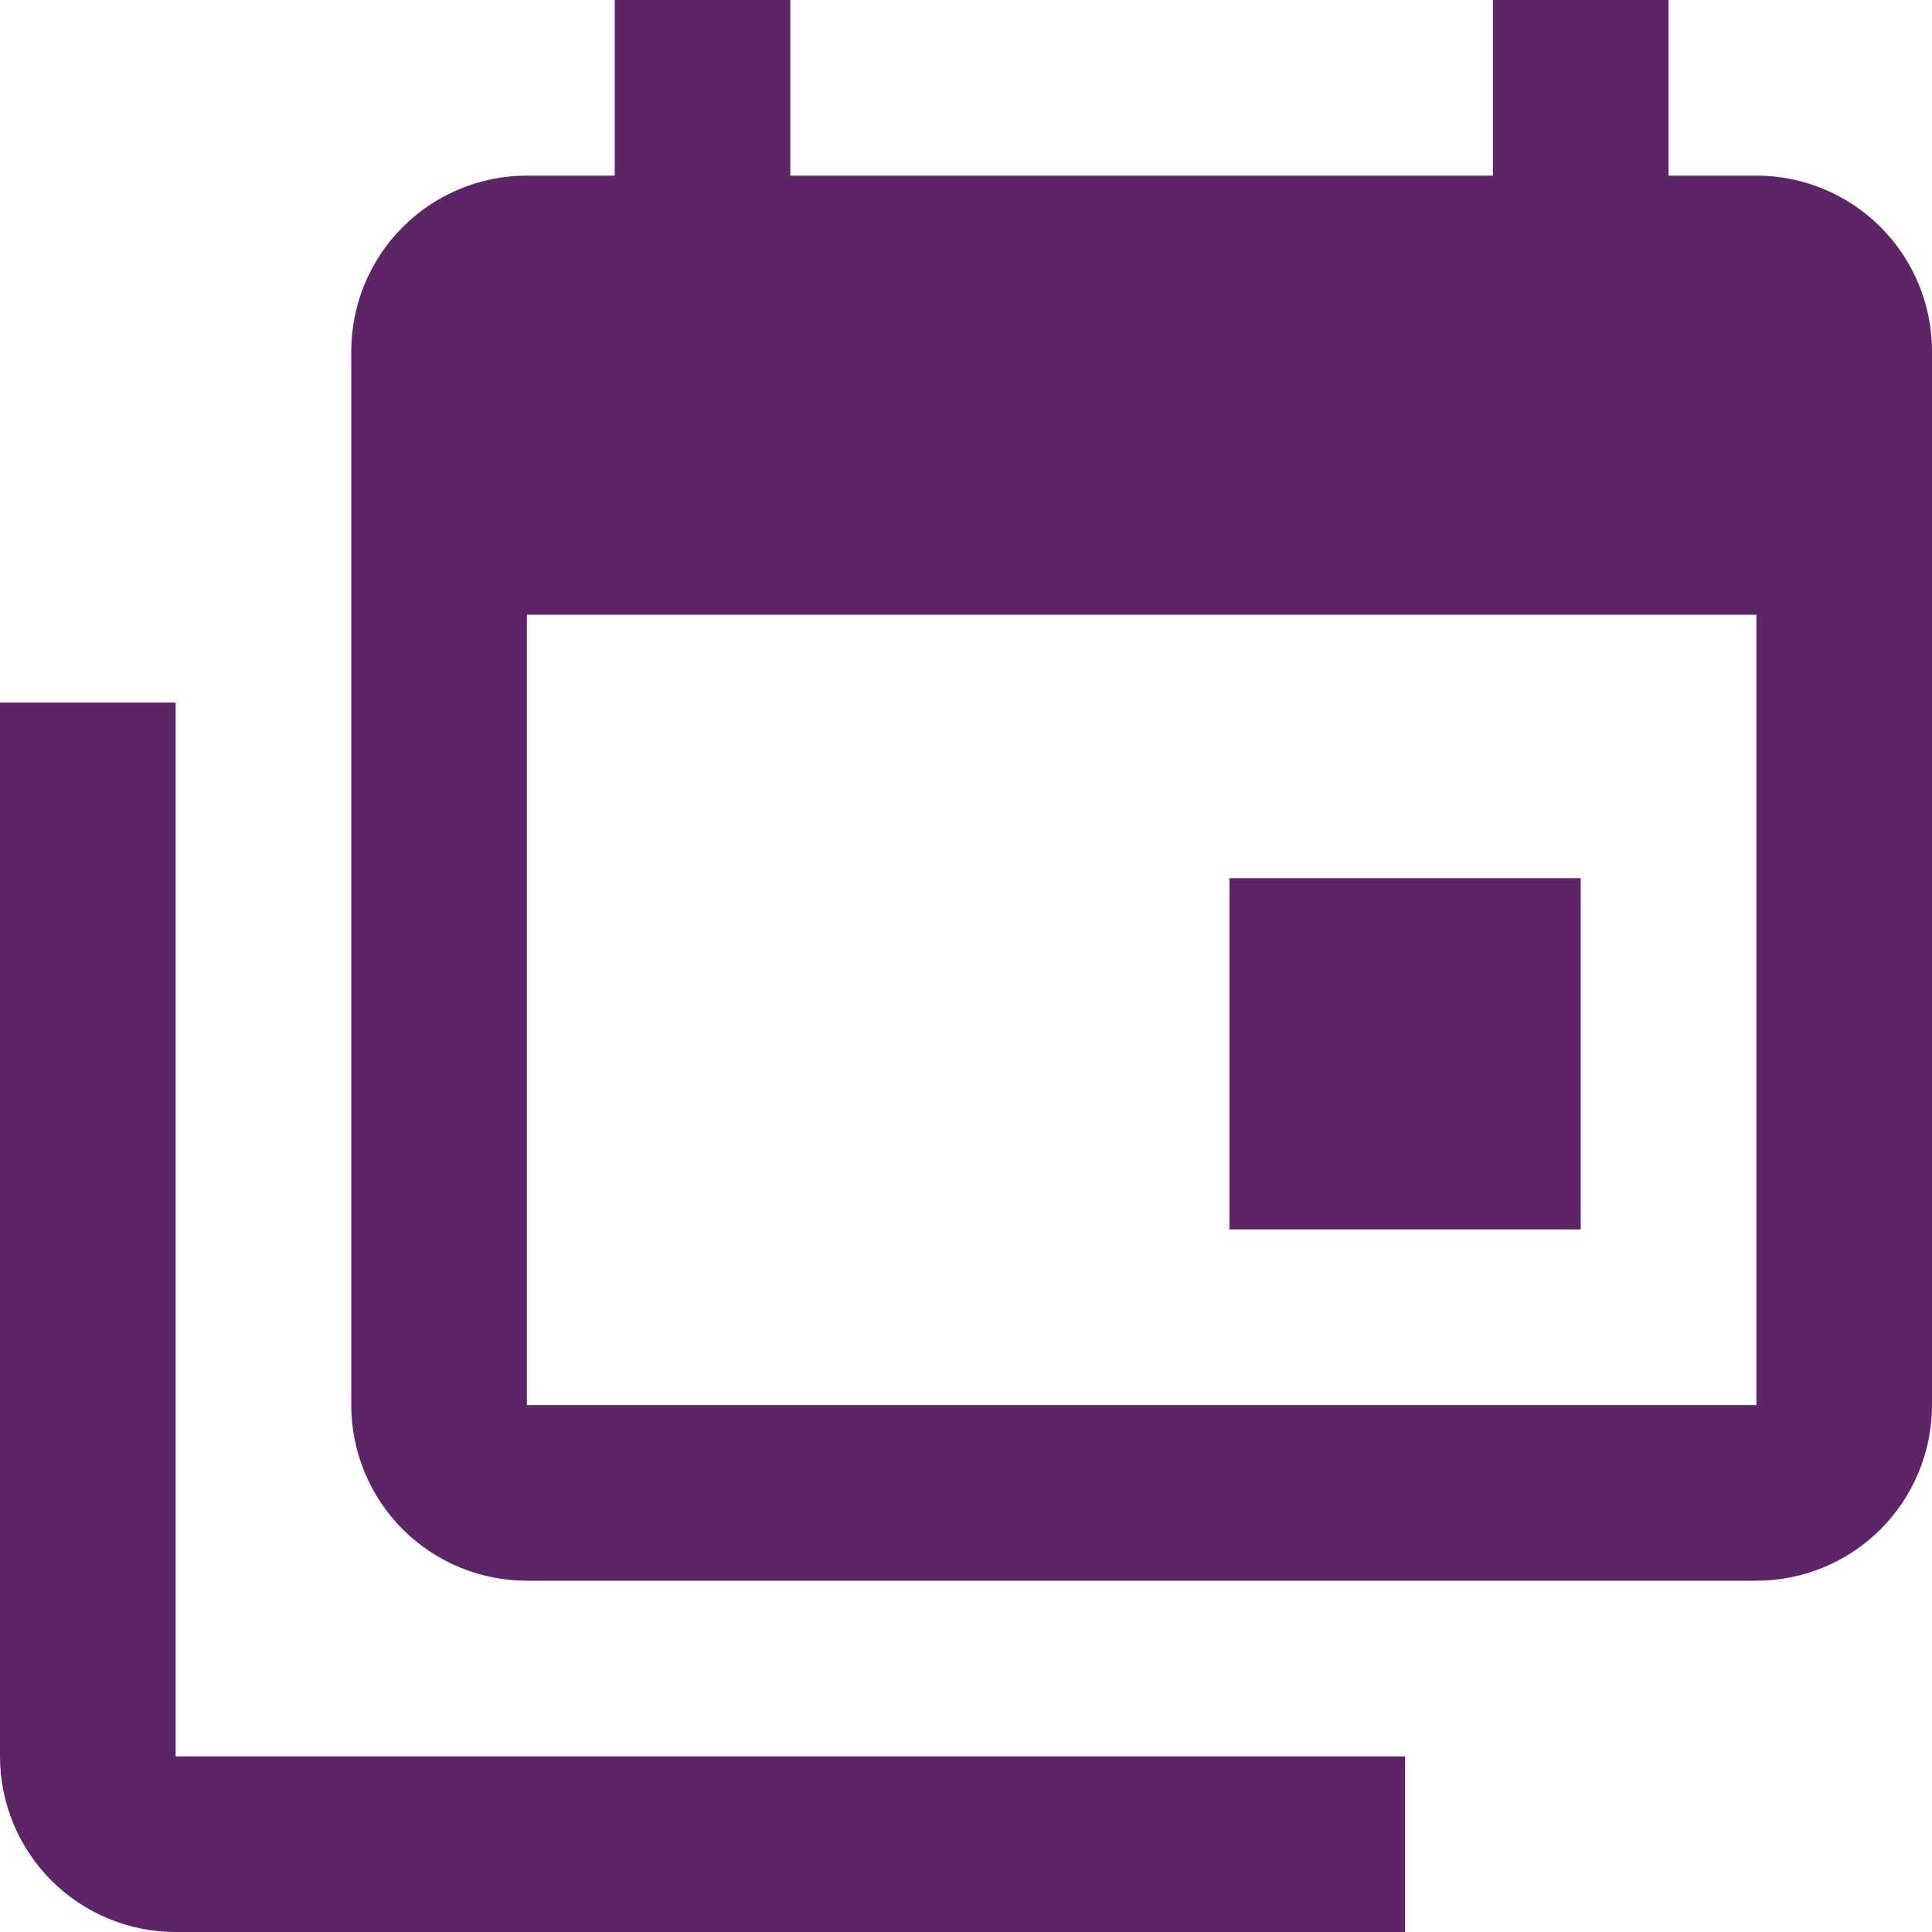 <svg width="50" height="50" viewBox="0 0 50 50" fill="none" xmlns="http://www.w3.org/2000/svg">
<path d="M45.455 36.364V15.909H13.636V36.364H45.455ZM45.455 4.545C46.66 4.545 47.816 5.024 48.669 5.877C49.521 6.729 50 7.885 50 9.091V36.364C50 37.569 49.521 38.725 48.669 39.578C47.816 40.43 46.66 40.909 45.455 40.909H13.636C12.431 40.909 11.275 40.43 10.422 39.578C9.57 38.725 9.091 37.569 9.091 36.364V9.091C9.091 7.885 9.57 6.729 10.422 5.877C11.275 5.024 12.431 4.545 13.636 4.545H15.909V0H20.454V4.545H38.636V0H43.182V4.545H45.455ZM4.545 45.455H36.364V50H4.545C3.34 50 2.184 49.521 1.331 48.669C0.479 47.816 0 46.66 0 45.455V18.182H4.545V45.455ZM40.909 31.818H31.818V22.727H40.909V31.818Z" fill="#5D2568"/>
</svg>
